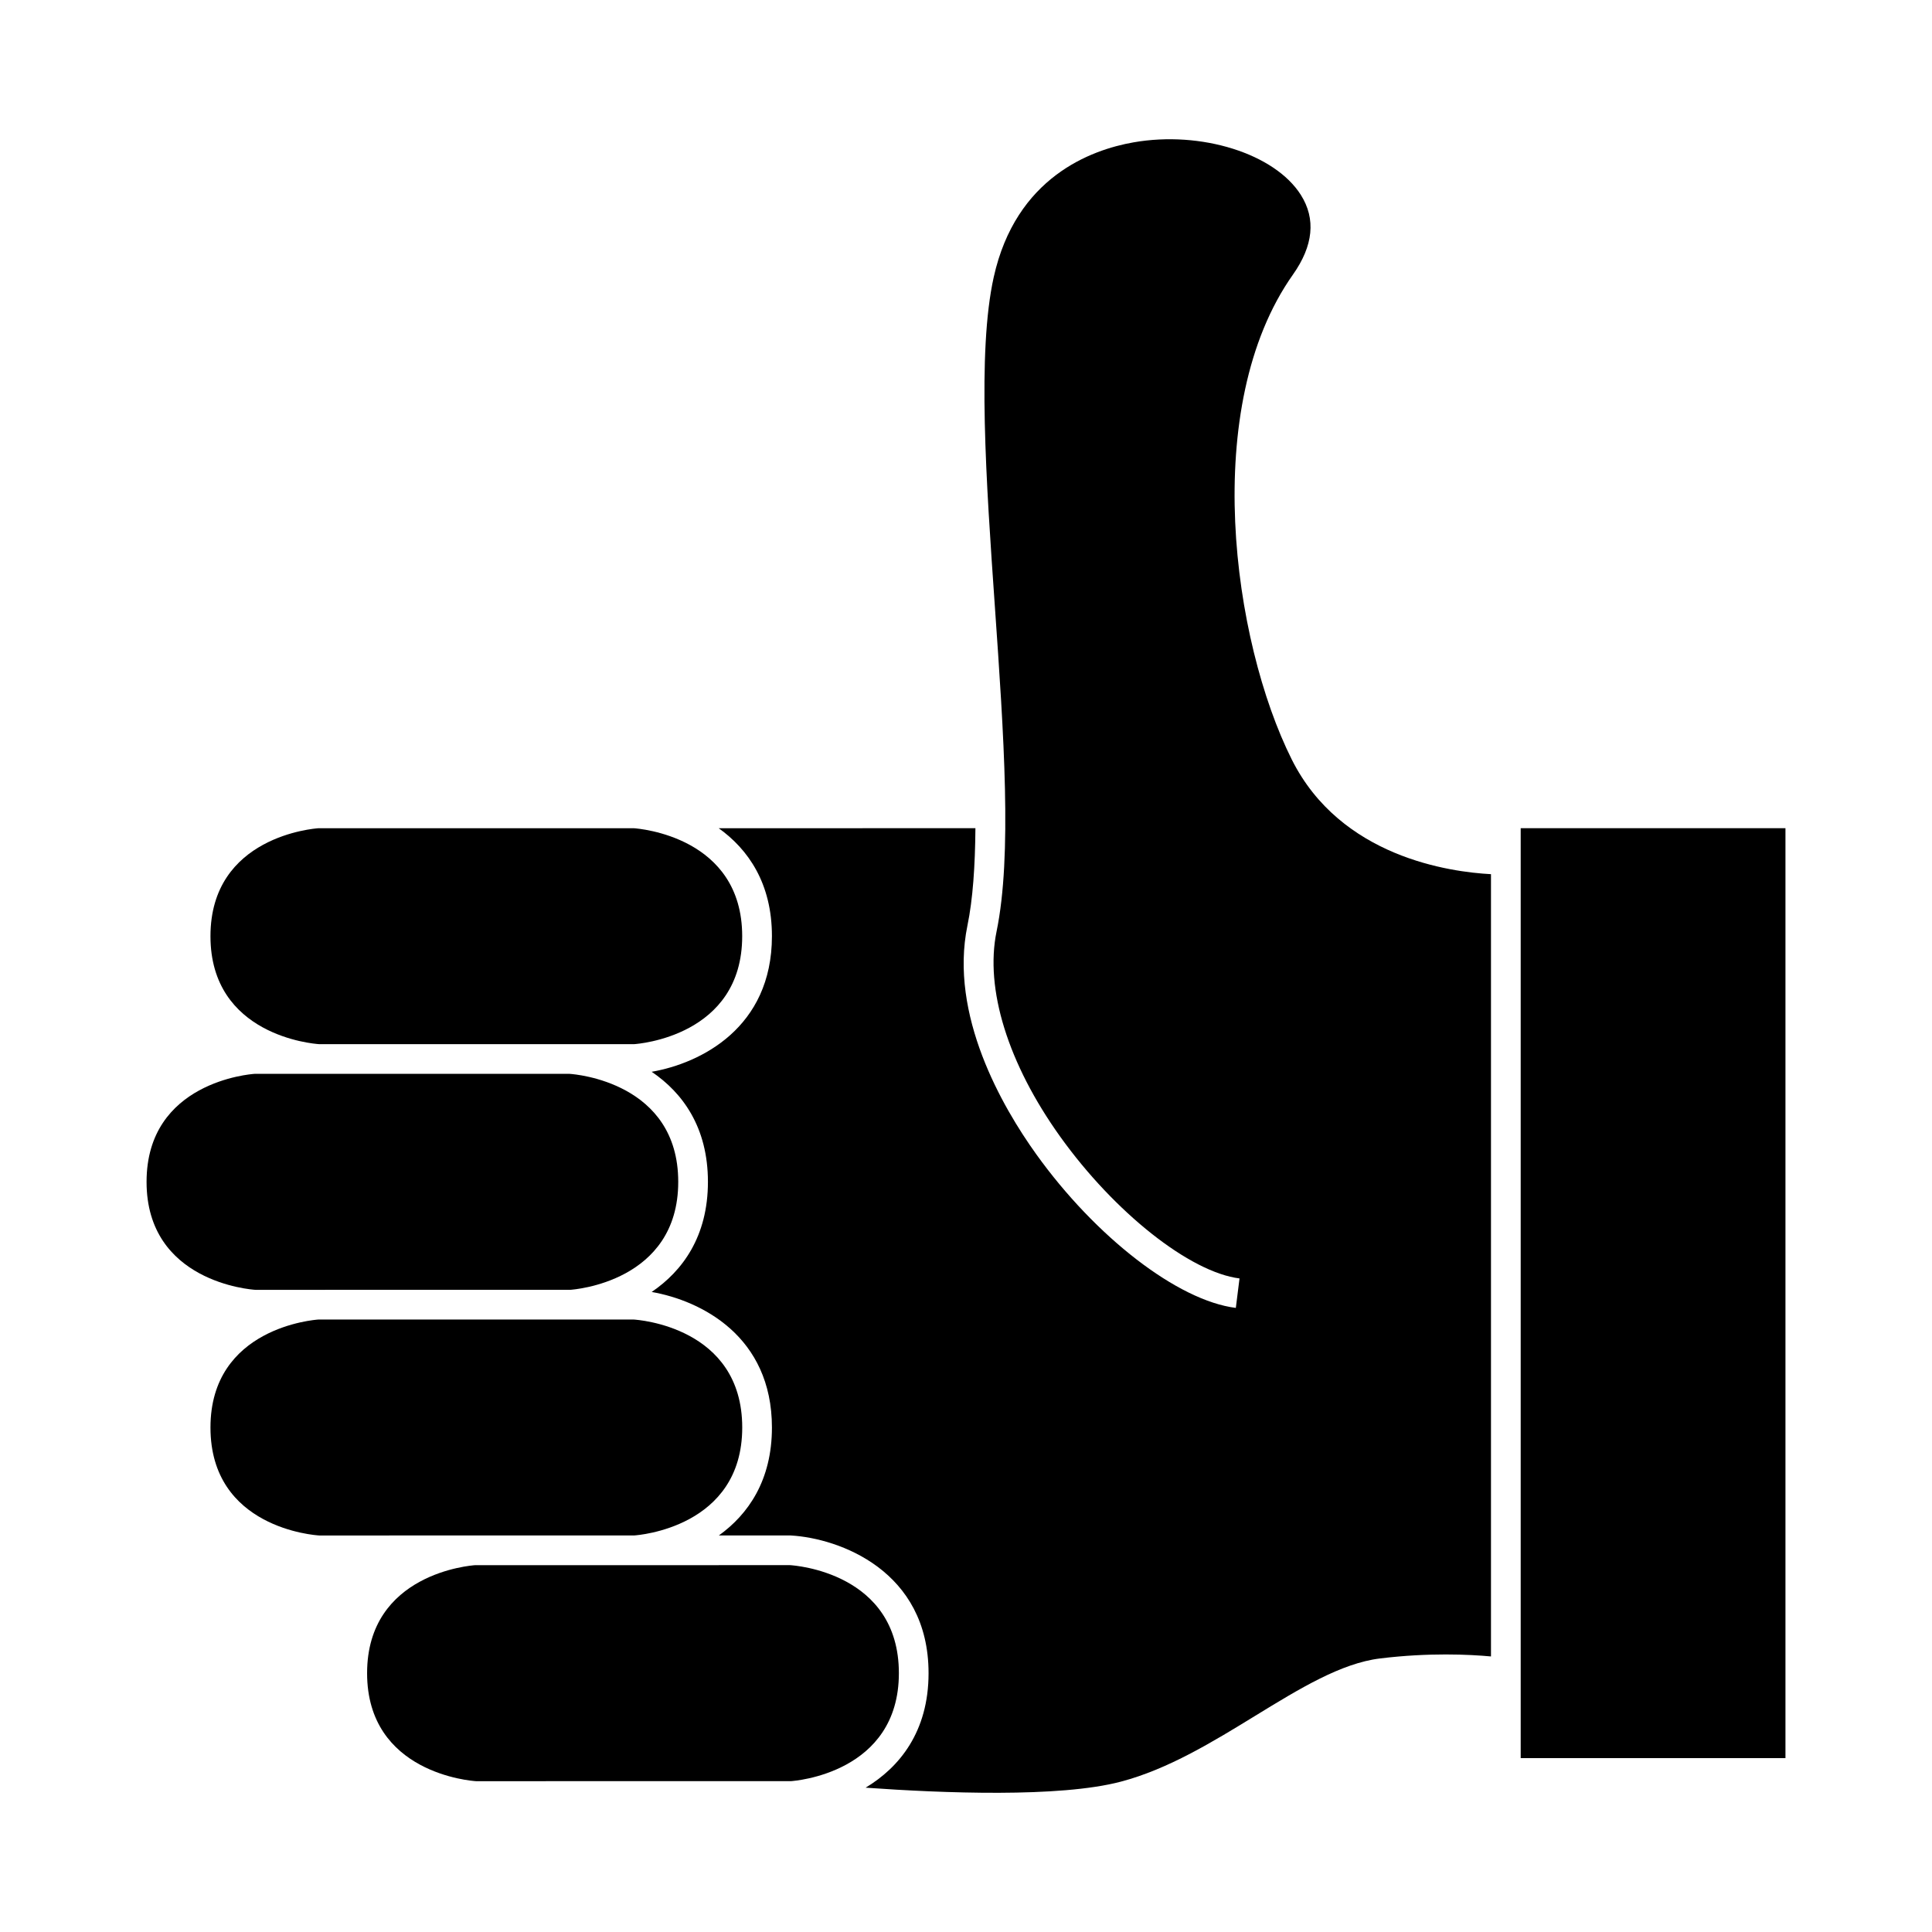 <?xml version="1.0" encoding="UTF-8"?>
<!-- Uploaded to: ICON Repo, www.svgrepo.com, Generator: ICON Repo Mixer Tools -->
<svg fill="#000000" width="800px" height="800px" version="1.1" viewBox="144 144 512 512" xmlns="http://www.w3.org/2000/svg">
 <g>
  <path d="m282.82 550.91h29.262c0.945-0.066 28.617-2.082 28.617-28.605 0-26.664-27.664-28.555-28.844-28.621h-10.27v0.004h-73.191c-0.945 0.066-28.617 2.082-28.617 28.617 0 26.656 27.664 28.543 28.844 28.613h18.527v-0.004z"/>
  <path d="m228.56 420.71h83.512c0.945-0.066 28.617-2.082 28.617-28.613 0-26.324-27.223-28.512-28.785-28.613l-70.598 0.004h-12.914c-0.945 0.066-28.617 2.082-28.617 28.613 0 26.32 27.215 28.512 28.785 28.609z"/>
  <path d="m348.57 392.09c0 24.293-18.895 33.691-31.871 35.945 8.199 5.551 14.91 14.703 14.91 29.164 0 14.48-6.734 23.637-14.91 29.184 13.137 2.305 31.871 11.73 31.871 35.93 0 13.984-6.277 23.012-14.074 28.605h19.086c12.77 0.73 36.496 9.289 36.496 36.496 0 15.52-7.719 24.949-16.68 30.34 20.277 1.449 51.371 2.699 67.625-1.594 12.547-3.305 24.324-10.523 35.711-17.508 11.66-7.141 22.672-13.891 32.996-15.145 13.004-1.59 23.656-1.059 29.395-0.531v-207.31c-10.727-0.57-39.812-4.445-52.801-30.406-15.719-31.438-24.355-93.57 0.309-128.47 5.422-7.672 6.125-14.777 2.106-21.133-6.926-10.941-26.402-17.07-44.32-13.934-11.324 1.977-31.195 9.254-37.07 35.723-4.402 19.828-2.012 54.137 0.305 87.32 2.367 33.934 4.598 65.977 0.445 86.094-3.133 15.203 3.019 35.02 16.871 54.371 14.422 20.133 34.402 35.934 47.516 37.57l-0.977 7.809c-15.34-1.914-37.109-18.695-52.941-40.793-8.895-12.418-23.082-36.801-18.184-60.547 1.438-6.969 2.035-15.824 2.113-25.785l-68.035 0.004c7.828 5.59 14.109 14.621 14.109 28.605z"/>
  <path d="m270.14 616.03h18.516v-0.004h64.934c0.945-0.066 28.621-2.09 28.621-28.617 0-26.66-27.668-28.559-28.848-28.629h-18.895v0.004h-51.656l-12.91 0.004c-0.945 0.066-28.617 2.094-28.617 28.621s27.676 28.551 28.855 28.621z"/>
  <path d="m547 363.48h70.164v246.44h-70.164z"/>
  <path d="m211.68 485.82h18.516v-0.004h64.926c0.945-0.066 28.617-2.09 28.617-28.617 0-26.324-27.223-28.52-28.789-28.617h-83.504c-0.945 0.066-28.605 2.094-28.605 28.617-0.004 26.523 27.656 28.547 28.84 28.621z"/>
 </g>
</svg>